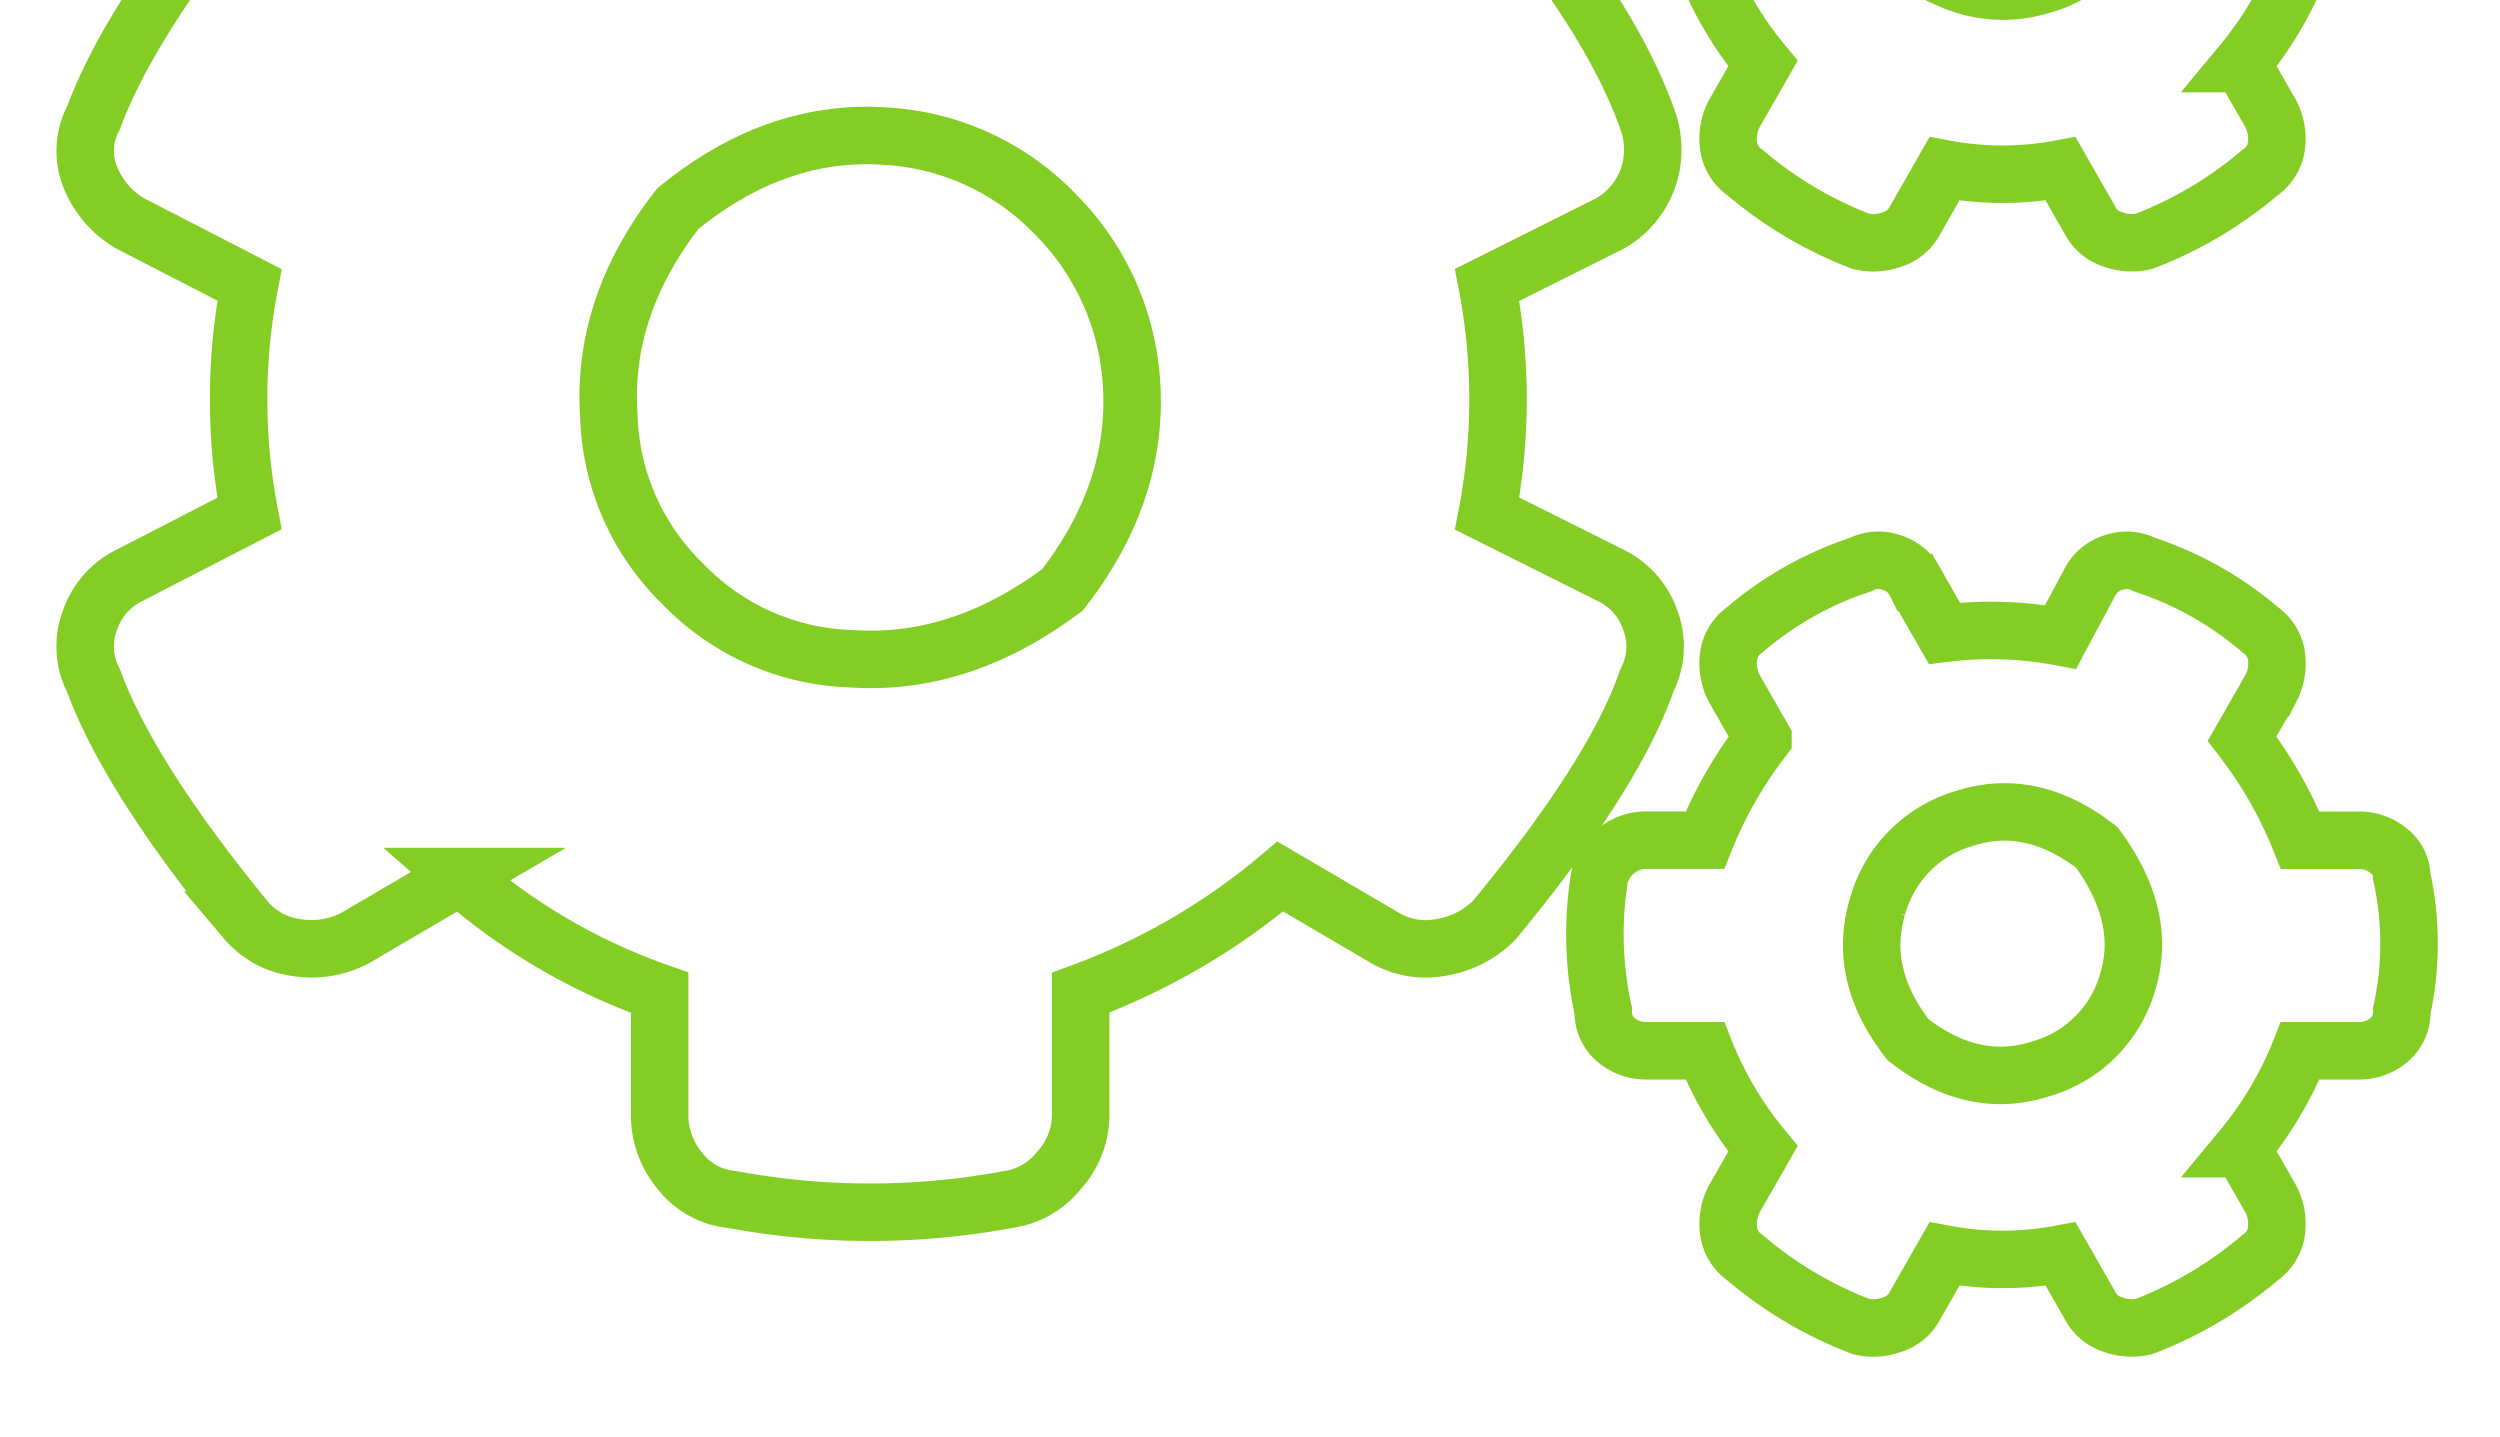 <svg xmlns="http://www.w3.org/2000/svg" xmlns:xlink="http://www.w3.org/1999/xlink" width="261" height="150" viewBox="0 0 261 150">
  <defs>
    <clipPath id="clip-path">
      <rect id="Rectángulo_540" data-name="Rectángulo 540" width="261" height="150" transform="translate(-9336 1387)" fill="#fff"/>
    </clipPath>
  </defs>
  <g id="img-incidencias" transform="translate(9336 -1387)" clip-path="url(#clip-path)">
    <path id="Trazado_1967" data-name="Trazado 1967" d="M194-97.379a32.618,32.618,0,0,0,12.125,0l3.031,5.3a4.064,4.064,0,0,0,2.463,2.084,5.678,5.678,0,0,0,3.221.189A41.672,41.672,0,0,0,226.965-97a4.017,4.017,0,0,0,1.705-2.842,5.658,5.658,0,0,0-.568-3.221l-3.031-5.3a37.776,37.776,0,0,0,6.063-10.23H237.2a4.78,4.78,0,0,0,3.221-1.137,3.792,3.792,0,0,0,1.326-3.031,32.793,32.793,0,0,0,0-14.02,3.407,3.407,0,0,0-1.326-2.652,4.78,4.78,0,0,0-3.221-1.137h-6.062a44.336,44.336,0,0,0-6.062-10.609l3.031-5.3a5.658,5.658,0,0,0,.568-3.221,4.017,4.017,0,0,0-1.705-2.842,35.855,35.855,0,0,0-12.125-6.82,4.064,4.064,0,0,0-3.221-.189,4.064,4.064,0,0,0-2.463,2.084l-3.031,5.684a32.618,32.618,0,0,0-12.125,0l-3.031-5.684a4.064,4.064,0,0,0-2.463-2.084,4.064,4.064,0,0,0-3.221.189,47.12,47.12,0,0,0-12.125,6.82,4.017,4.017,0,0,0-1.705,2.842,5.658,5.658,0,0,0,.568,3.221l3.031,5.3a44.336,44.336,0,0,0-6.062,10.609H162.93a4.78,4.78,0,0,0-3.221,1.137A5.083,5.083,0,0,0,158-136.785a37.278,37.278,0,0,0,.379,14.02,3.792,3.792,0,0,0,1.326,3.031,4.78,4.78,0,0,0,3.221,1.137h6.063a37.776,37.776,0,0,0,6.063,10.23l-3.031,5.3a5.658,5.658,0,0,0-.568,3.221A4.017,4.017,0,0,0,173.16-97a41.672,41.672,0,0,0,12.125,7.2,5.678,5.678,0,0,0,3.221-.189,4.064,4.064,0,0,0,2.463-2.084Zm-3.789-22.355q-5.3-6.82-3.221-13.83a13.211,13.211,0,0,1,9.094-9.283q7.01-2.273,13.83,3.031,5.3,7.2,3.221,14.209a12.742,12.742,0,0,1-9.094,9.094Q197.031-114.43,190.211-119.734ZM146.258-61.383a63.226,63.226,0,0,0,0-23.871L159.141-91.7a8.866,8.866,0,0,0,3.979-4.926,9.091,9.091,0,0,0-.189-6.062q-3.789-10.609-15.914-25.008a9.188,9.188,0,0,0-5.494-3.221,7.487,7.487,0,0,0-5.873,1.326l-10.988,6.063a73.837,73.837,0,0,0-20.84-11.746v-12.883a8.362,8.362,0,0,0-2.273-5.873,10.632,10.632,0,0,0-5.3-3.221,84.813,84.813,0,0,0-28.8.379,8.081,8.081,0,0,0-5.494,2.842,8.8,8.8,0,0,0-2.084,5.873v12.883a63.3,63.3,0,0,0-20.84,11.746l-10.988-6.062a8.642,8.642,0,0,0-6.252-1.326,7.7,7.7,0,0,0-5.115,3.221Q4.547-112.914.758-102.684a7.3,7.3,0,0,0-.379,6.063A9.813,9.813,0,0,0,4.547-91.7l12.5,6.441a63.226,63.226,0,0,0,0,23.871l-12.5,6.441A8.127,8.127,0,0,0,.379-50.205a7.709,7.709,0,0,0,.379,6.252q3.789,10.23,15.914,25.008A8.282,8.282,0,0,0,21.787-16.1a9.831,9.831,0,0,0,6.252-.947l10.988-6.441a63.636,63.636,0,0,0,20.84,12.125V1.516A9.033,9.033,0,0,0,61.951,7.2a7.811,7.811,0,0,0,5.494,3.031,78.826,78.826,0,0,0,28.8,0,8.225,8.225,0,0,0,5.3-3.031,8.59,8.59,0,0,0,2.273-5.684V-11.367a69.275,69.275,0,0,0,20.84-12.125l10.988,6.441a8.5,8.5,0,0,0,5.873.947,10.056,10.056,0,0,0,5.494-2.842Q159.52-34.1,162.93-43.953a7.709,7.709,0,0,0,.379-6.252,8.127,8.127,0,0,0-4.168-4.736Zm-44.332,7.957q-10.609,7.957-21.977,7.2A25.465,25.465,0,0,1,62.33-53.994a25.464,25.464,0,0,1-7.768-17.619q-.758-11.367,7.2-21.6,10.23-8.336,21.6-7.578a26.673,26.673,0,0,1,17.809,8.146,27.424,27.424,0,0,1,7.957,17.619Q109.883-63.656,101.926-53.426ZM194,15.914a32.618,32.618,0,0,0,12.125,0l3.031,5.3a4.064,4.064,0,0,0,2.463,2.084,5.678,5.678,0,0,0,3.221.189,41.672,41.672,0,0,0,12.125-7.2,4.017,4.017,0,0,0,1.705-2.842,5.658,5.658,0,0,0-.568-3.221l-3.031-5.3A37.776,37.776,0,0,0,231.133-5.3H237.2a4.78,4.78,0,0,0,3.221-1.137,3.792,3.792,0,0,0,1.326-3.031,32.793,32.793,0,0,0,0-14.02,3.408,3.408,0,0,0-1.326-2.652,4.78,4.78,0,0,0-3.221-1.137h-6.062a44.336,44.336,0,0,0-6.062-10.609l3.031-5.3a5.658,5.658,0,0,0,.568-3.221,4.017,4.017,0,0,0-1.705-2.842,35.855,35.855,0,0,0-12.125-6.82,4.064,4.064,0,0,0-3.221-.189,4.064,4.064,0,0,0-2.463,2.084L206.125-48.5A39.093,39.093,0,0,0,194-48.879l-3.031-5.3a4.064,4.064,0,0,0-2.463-2.084,4.064,4.064,0,0,0-3.221.189,35.855,35.855,0,0,0-12.125,6.82,4.017,4.017,0,0,0-1.705,2.842,5.658,5.658,0,0,0,.568,3.221l3.031,5.3a44.336,44.336,0,0,0-6.062,10.609H162.93a4.78,4.78,0,0,0-3.221,1.137A5.083,5.083,0,0,0,158-23.492a37.278,37.278,0,0,0,.379,14.02,3.792,3.792,0,0,0,1.326,3.031A4.78,4.78,0,0,0,162.93-5.3h6.063a37.776,37.776,0,0,0,6.063,10.23l-3.031,5.3a5.658,5.658,0,0,0-.568,3.221,4.017,4.017,0,0,0,1.705,2.842,41.672,41.672,0,0,0,12.125,7.2,5.678,5.678,0,0,0,3.221-.189,4.064,4.064,0,0,0,2.463-2.084ZM190.211-6.441q-5.3-6.82-3.221-13.83a13.211,13.211,0,0,1,9.094-9.283q7.01-2.273,13.83,3.031,5.3,7.2,3.221,14.02a13.182,13.182,0,0,1-9.094,9.094Q197.031-1.137,190.211-6.441Z" transform="translate(-9327 1502)" fill="none" stroke="#83cd25" stroke-width="6"/>
  </g>
</svg>
